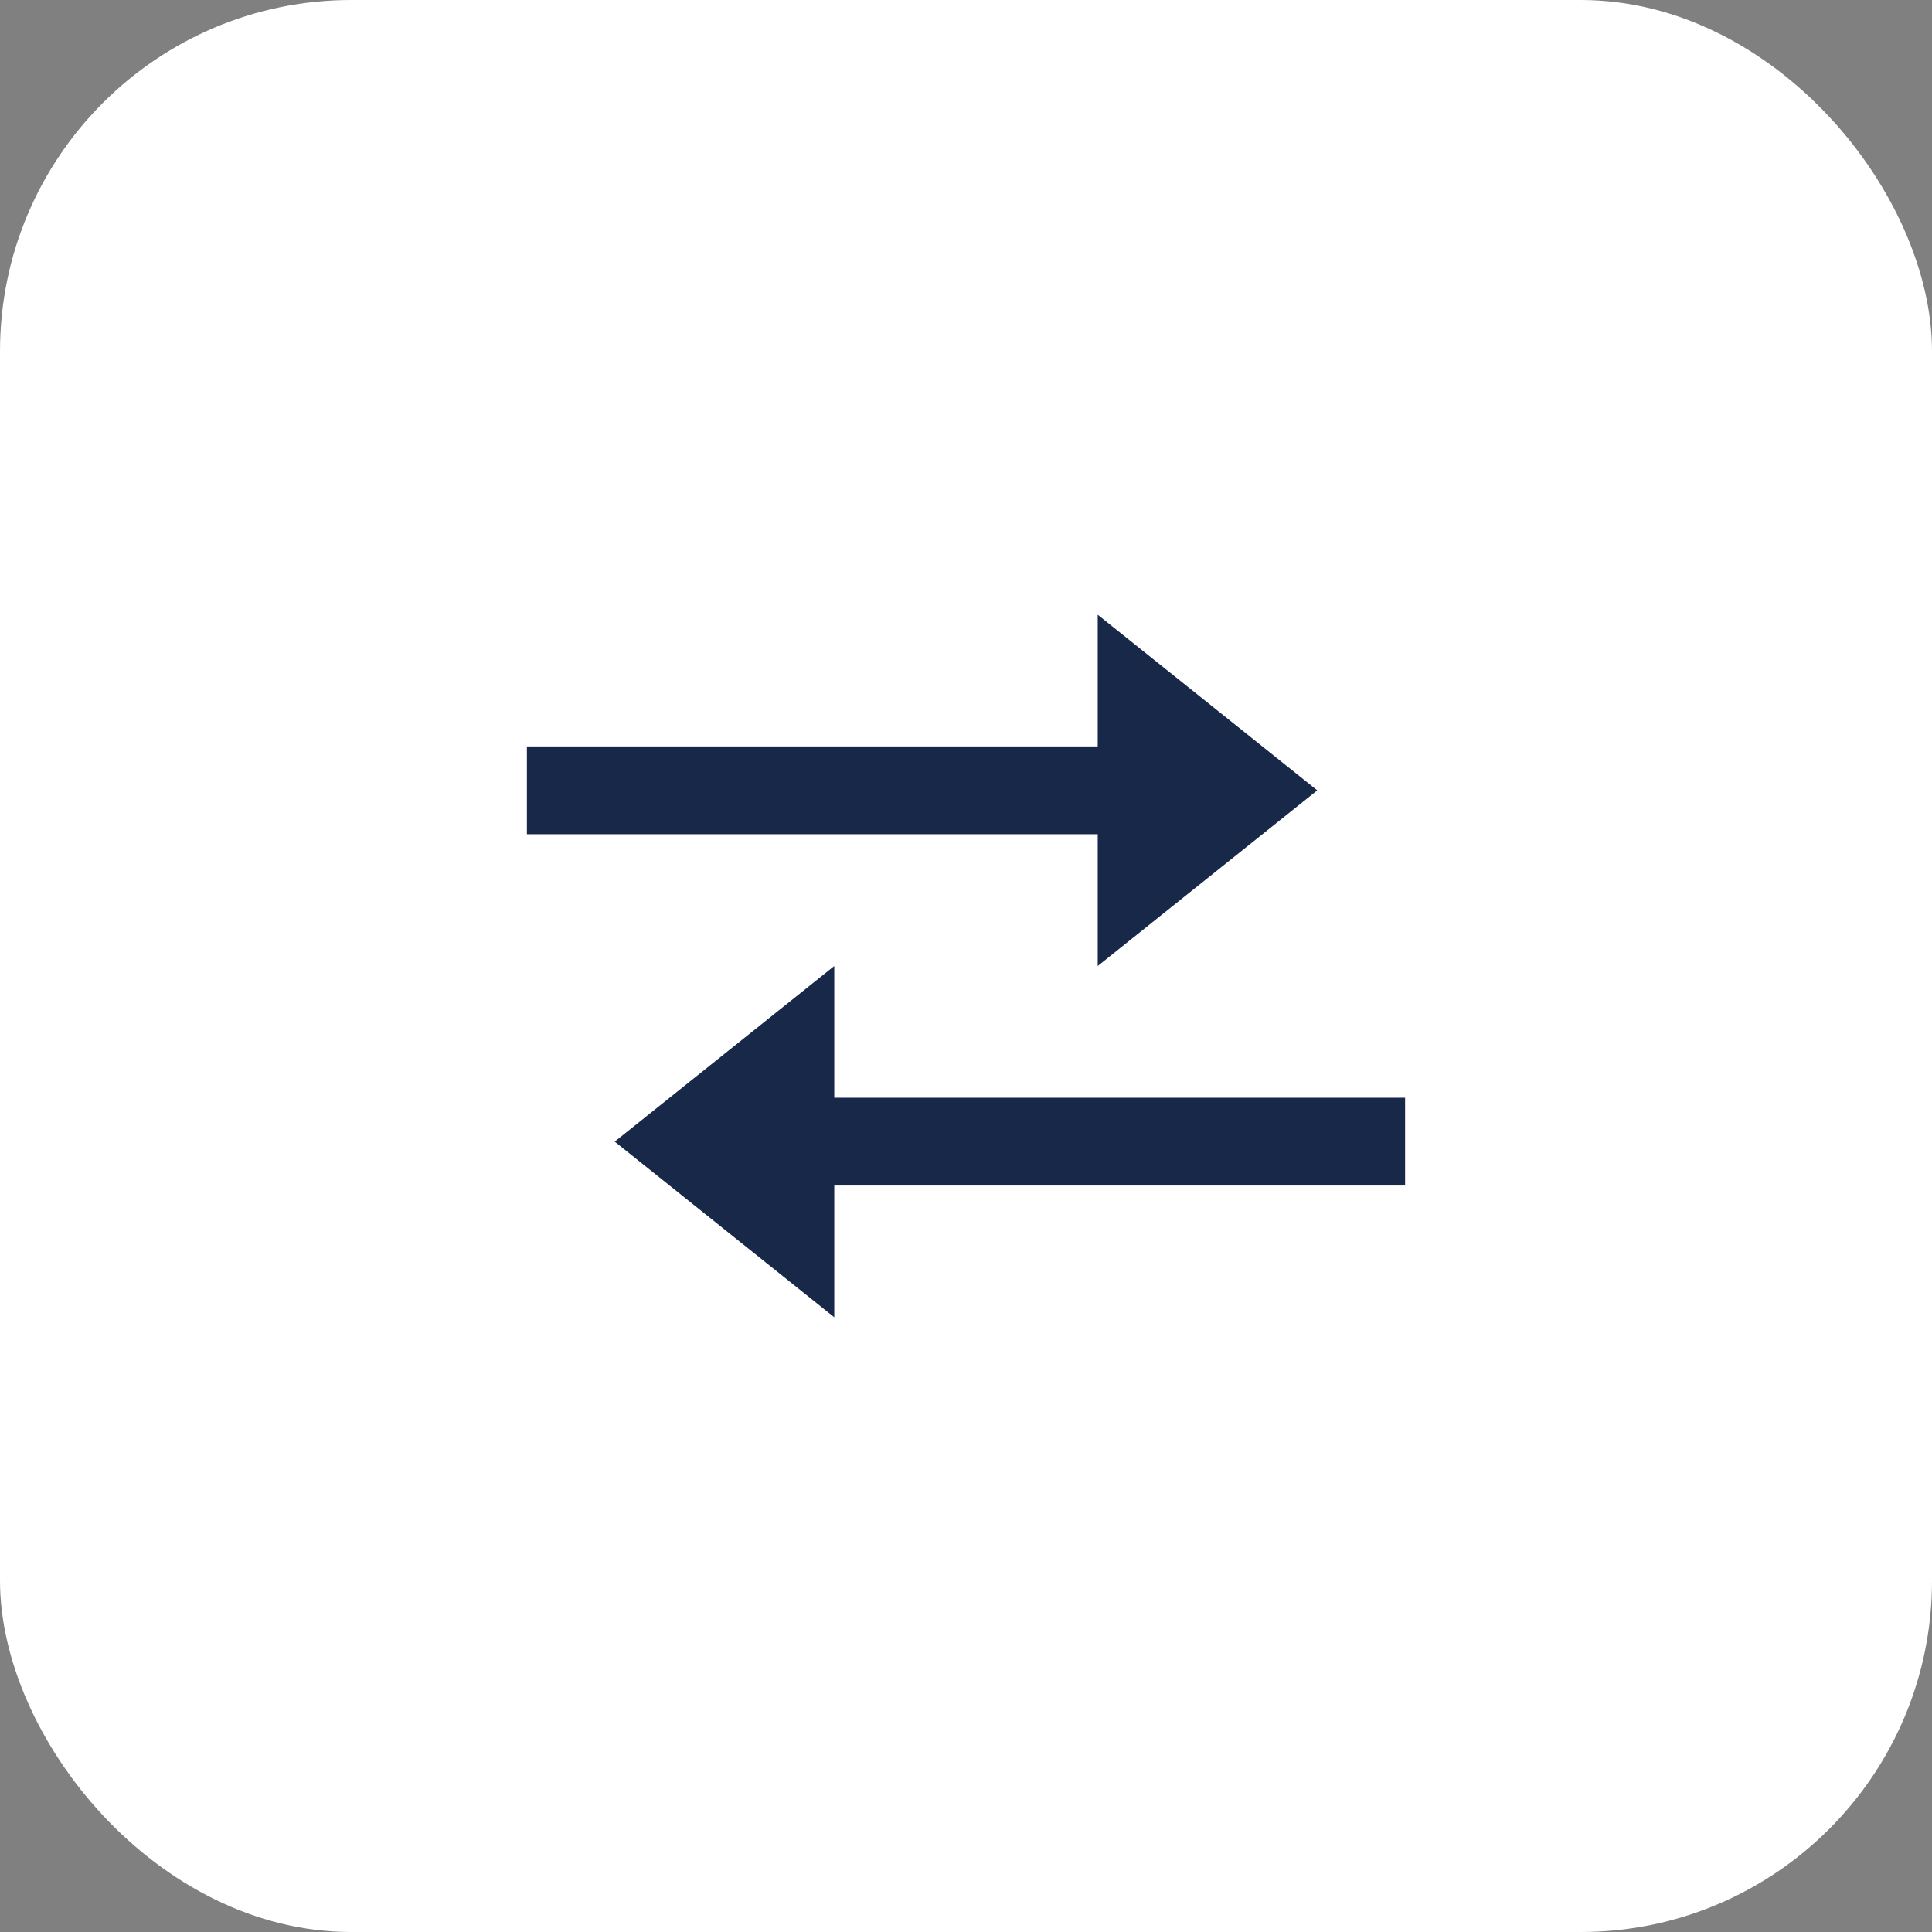 <?xml version="1.0" encoding="UTF-8"?> <svg xmlns="http://www.w3.org/2000/svg" width="44" height="44" viewBox="0 0 44 44" fill="none"><rect x="0" y="0" width="44" height="44" fill="#808080" stroke="none"/><rect width="44" height="44" rx="8" fill="white"></rect><path d="M25 22L30 18L25 14V16.999H12V18.999H25V22ZM32 25H19V22L14 26L19 30V27H32V25Z" fill="#182849"></path></svg> 